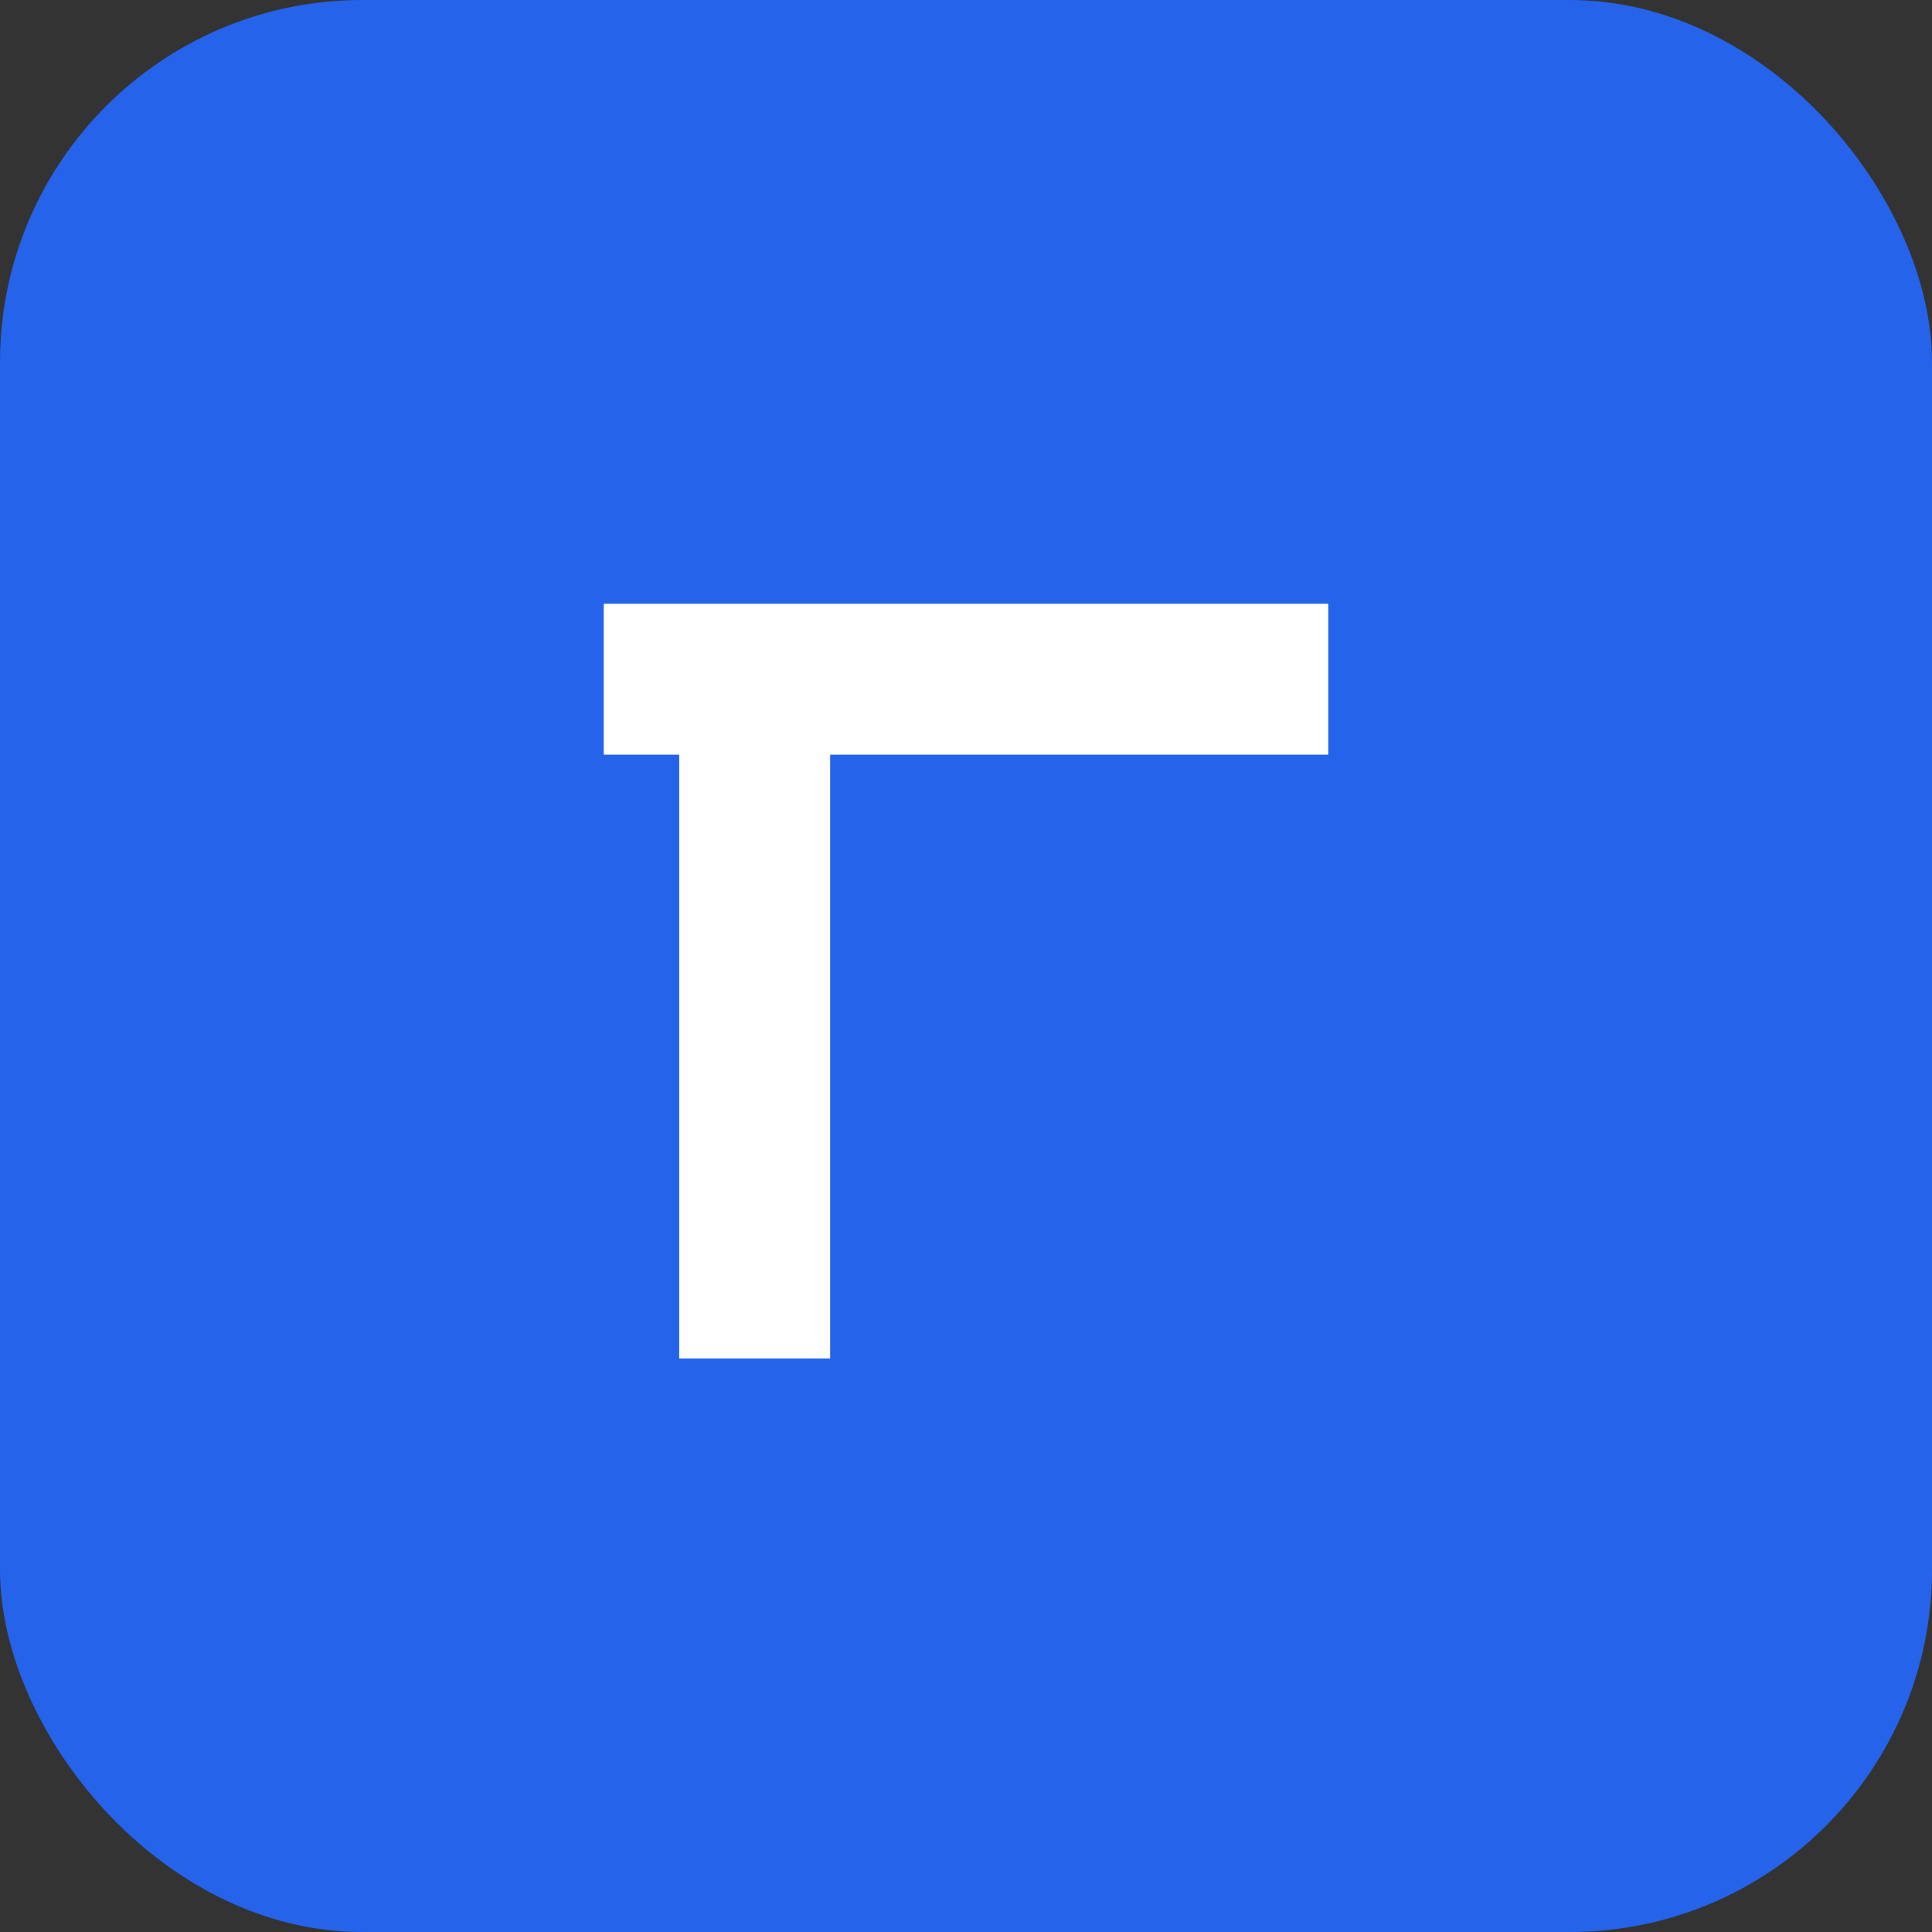 <svg xmlns="http://www.w3.org/2000/svg" viewBox="0 0 128 128">
  <rect x="0" y="0" width="128" height="128" fill="#333333" stroke="none"/>
  <rect width="128" height="128" rx="24" fill="#2563eb"/>
  <path d="M40 40 L88 40 L88 50 L55 50 L55 90 L45 90 L45 50 L40 50 Z" fill="white"/>
</svg>
